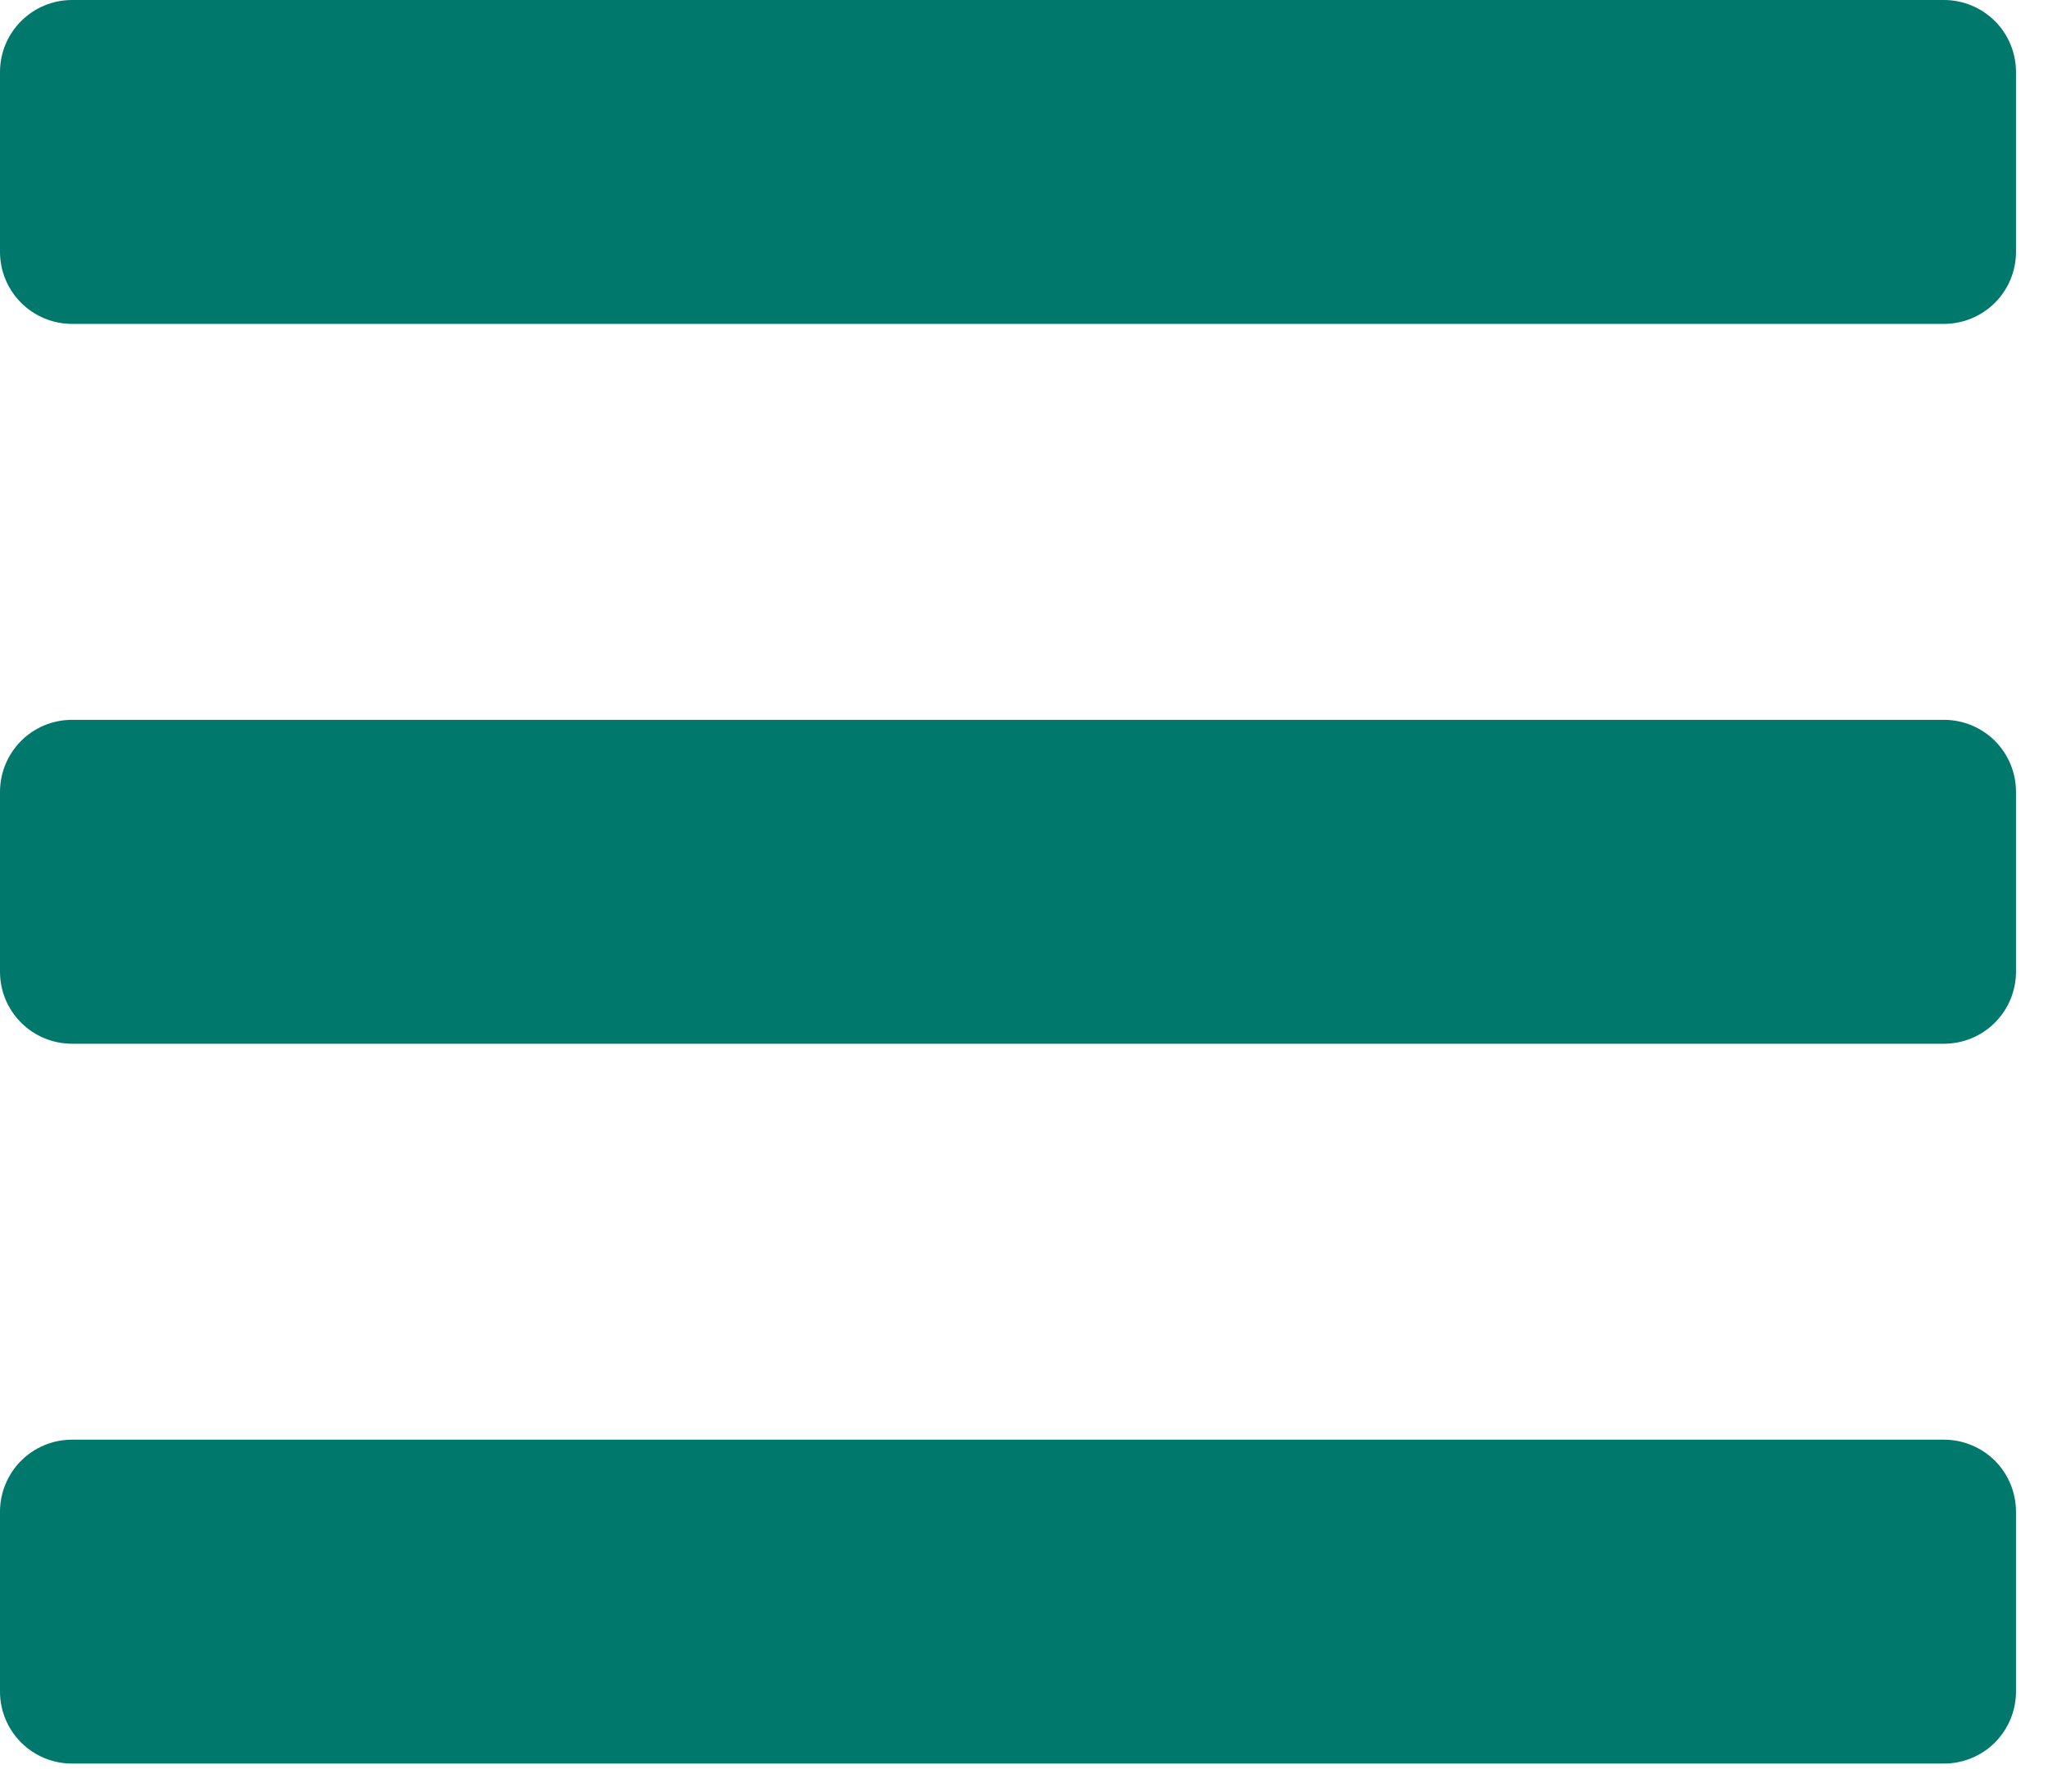 <svg width="32" height="28" viewBox="0 0 32 28" fill="none" xmlns="http://www.w3.org/2000/svg">
<path d="M1.125 5.062H30.375C30.673 5.062 30.959 4.943 31.171 4.732C31.381 4.522 31.5 4.235 31.5 3.937V1.125C31.5 0.827 31.381 0.54 31.171 0.33C30.959 0.119 30.673 0 30.375 0H1.125C0.827 0 0.54 0.119 0.33 0.33C0.119 0.54 0 0.827 0 1.125L0 3.937C0 4.235 0.119 4.522 0.33 4.732C0.54 4.943 0.827 5.062 1.125 5.062ZM1.125 16.312H30.375C30.673 16.312 30.959 16.194 31.171 15.982C31.381 15.771 31.5 15.485 31.5 15.187V12.375C31.5 12.077 31.381 11.79 31.171 11.579C30.959 11.368 30.673 11.25 30.375 11.25H1.125C0.827 11.25 0.54 11.368 0.33 11.579C0.119 11.79 0 12.077 0 12.375L0 15.188C0 15.486 0.119 15.772 0.33 15.983C0.541 16.194 0.827 16.312 1.125 16.312ZM1.125 27.562H30.375C30.673 27.562 30.959 27.444 31.171 27.233C31.381 27.021 31.5 26.735 31.5 26.437V23.625C31.5 23.327 31.381 23.041 31.171 22.829C30.959 22.619 30.673 22.5 30.375 22.5H1.125C0.827 22.5 0.54 22.619 0.33 22.829C0.119 23.041 0 23.327 0 23.625L0 26.438C0 26.736 0.119 27.022 0.33 27.233C0.541 27.444 0.827 27.562 1.125 27.562Z" fill="#00786C"/>
</svg>
